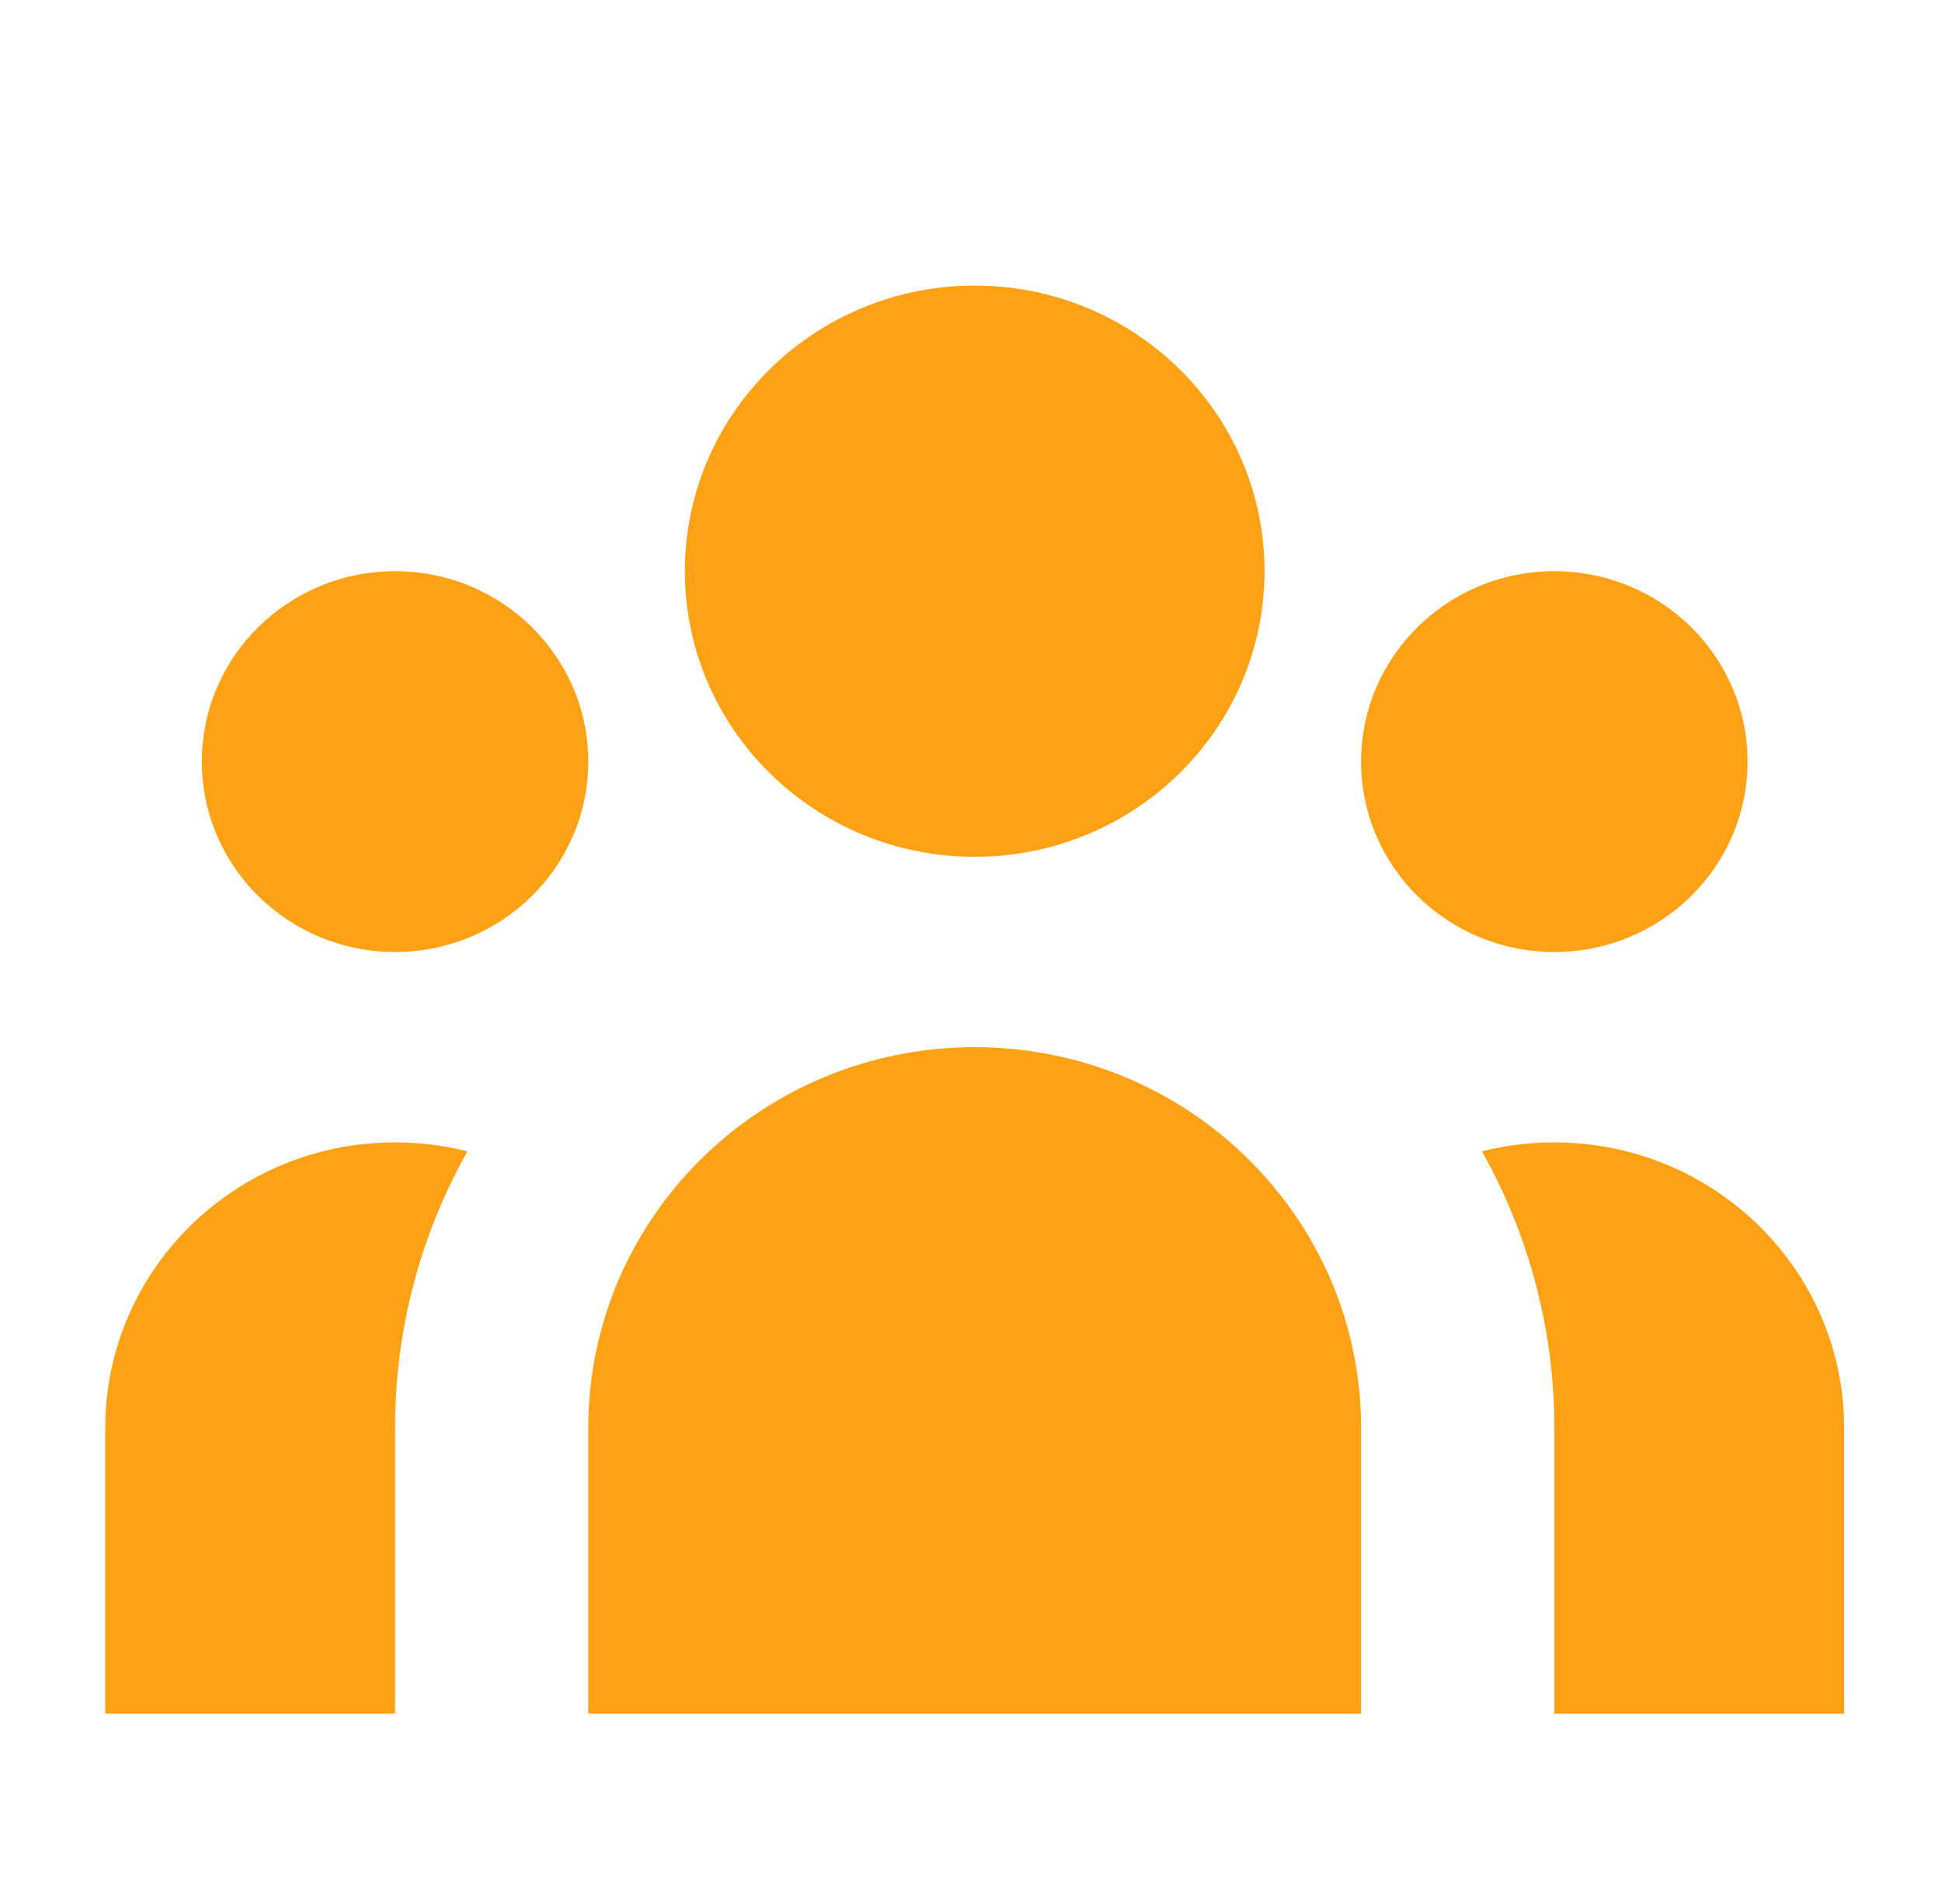 <svg width="51" height="50" viewBox="0 0 51 50" fill="none" xmlns="http://www.w3.org/2000/svg">
<path d="M33.208 15C33.208 19.142 29.8 22.5 25.597 22.5C21.393 22.5 17.986 19.142 17.986 15C17.986 10.858 21.393 7.5 25.597 7.5C29.8 7.5 33.208 10.858 33.208 15Z" fill="#FFA115"/>
<path d="M45.893 20C45.893 22.761 43.621 25 40.819 25C38.016 25 35.745 22.761 35.745 20C35.745 17.239 38.016 15 40.819 15C43.621 15 45.893 17.239 45.893 20Z" fill="#FFA115"/>
<path d="M35.745 37.5C35.745 31.977 31.201 27.5 25.597 27.5C19.992 27.5 15.449 31.977 15.449 37.5V45H35.745V37.5Z" fill="#FFA115"/>
<path d="M15.449 20C15.449 22.761 13.177 25 10.375 25C7.572 25 5.301 22.761 5.301 20C5.301 17.239 7.572 15 10.375 15C13.177 15 15.449 17.239 15.449 20Z" fill="#FFA115"/>
<path d="M40.819 45V37.5C40.819 34.865 40.129 32.388 38.918 30.236C39.525 30.082 40.162 30 40.819 30C45.022 30 48.43 33.358 48.43 37.5V45H40.819Z" fill="#FFA115"/>
<path d="M12.275 30.236C11.064 32.388 10.375 34.865 10.375 37.5V45H2.764V37.5C2.764 33.358 6.171 30 10.375 30C11.031 30 11.668 30.082 12.275 30.236Z" fill="#FFA115"/>
</svg>
